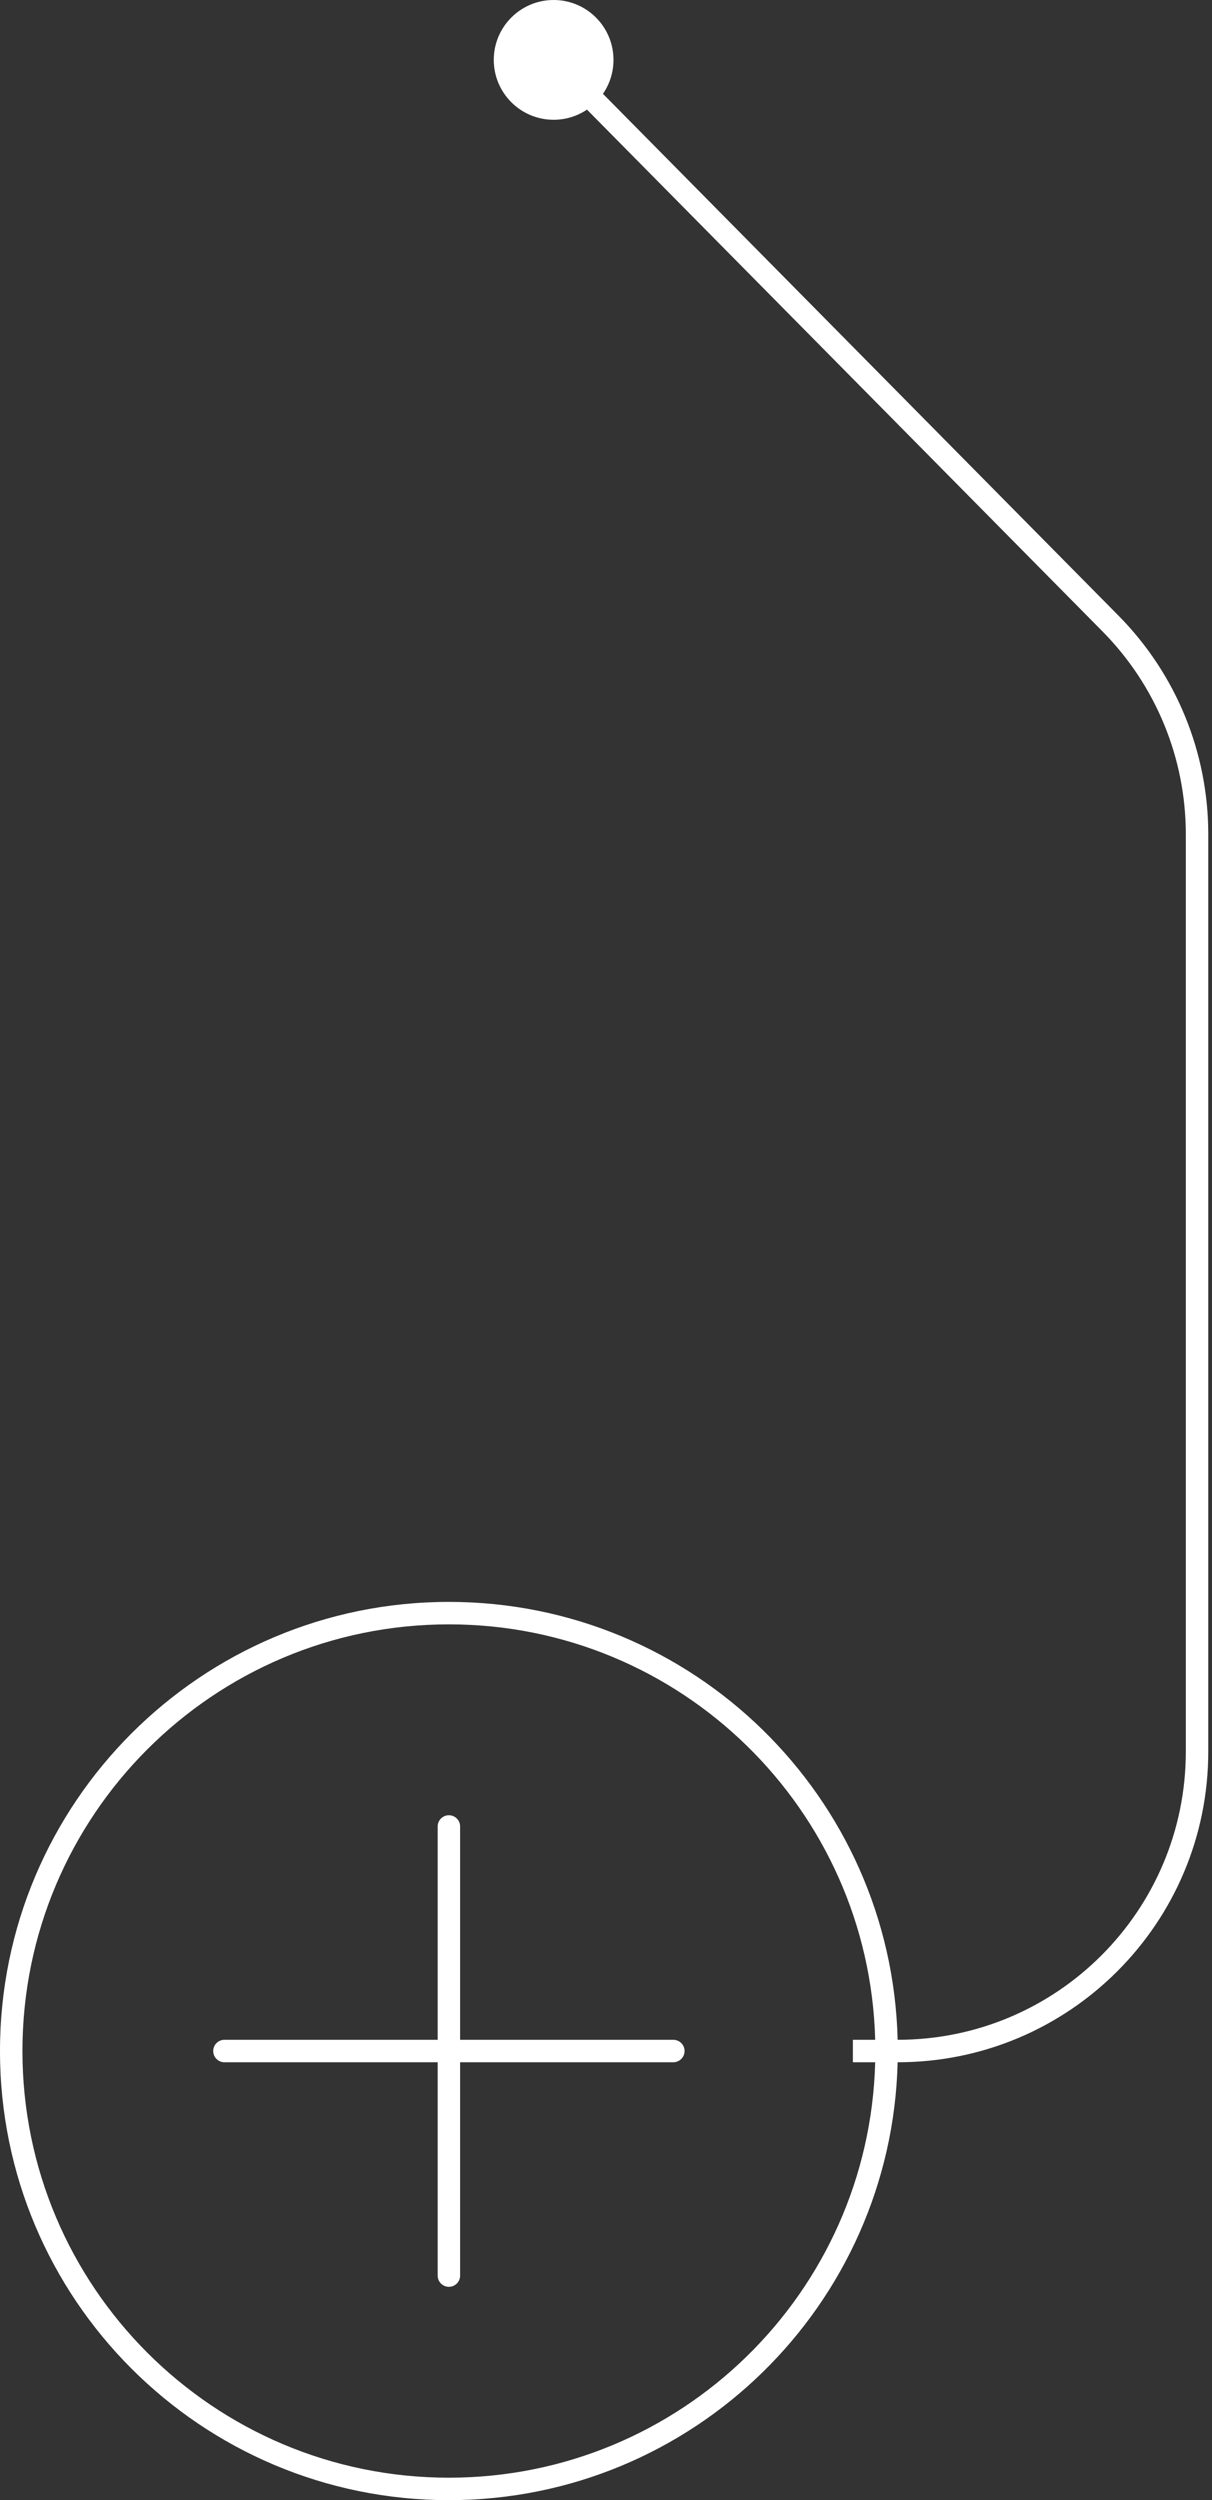 <?xml version="1.0" encoding="UTF-8"?> <svg xmlns="http://www.w3.org/2000/svg" width="81" height="167" viewBox="0 0 81 167" fill="none"><rect x="0" y="0" width="81" height="167" fill="#333333" stroke="none"/> <path fill-rule="evenodd" clip-rule="evenodd" d="M33 4C33 6.209 34.791 8 37 8C37.825 8 38.592 7.75 39.229 7.322L73.69 42.184C77.252 45.787 79.25 50.65 79.25 55.717V117C79.25 127.631 70.632 136.25 60 136.25H59.991C59.593 120.028 46.318 107 30 107C13.431 107 0 120.431 0 137C0 153.569 13.431 167 30 167C46.318 167 59.593 153.972 59.991 137.75H60C71.46 137.75 80.75 128.46 80.75 117V55.717C80.75 50.255 78.597 45.014 74.757 41.129L40.296 6.267C40.74 5.623 41 4.842 41 4C41 1.791 39.209 0 37 0C34.791 0 33 1.791 33 4ZM58.49 136.25H57V137.75H58.49C58.093 153.143 45.489 165.5 30 165.5C14.26 165.5 1.5 152.74 1.5 137C1.5 121.26 14.26 108.5 30 108.5C45.489 108.5 58.093 120.857 58.49 136.25ZM30.75 122C30.75 121.586 30.414 121.25 30 121.25C29.586 121.25 29.25 121.586 29.25 122V136.25H15C14.586 136.25 14.25 136.586 14.25 137C14.25 137.414 14.586 137.75 15 137.75H29.25V152C29.25 152.414 29.586 152.75 30 152.75C30.414 152.75 30.75 152.414 30.75 152V137.75H45C45.414 137.75 45.75 137.414 45.75 137C45.75 136.586 45.414 136.25 45 136.25H30.75V122Z" fill="white"></path> </svg> 
